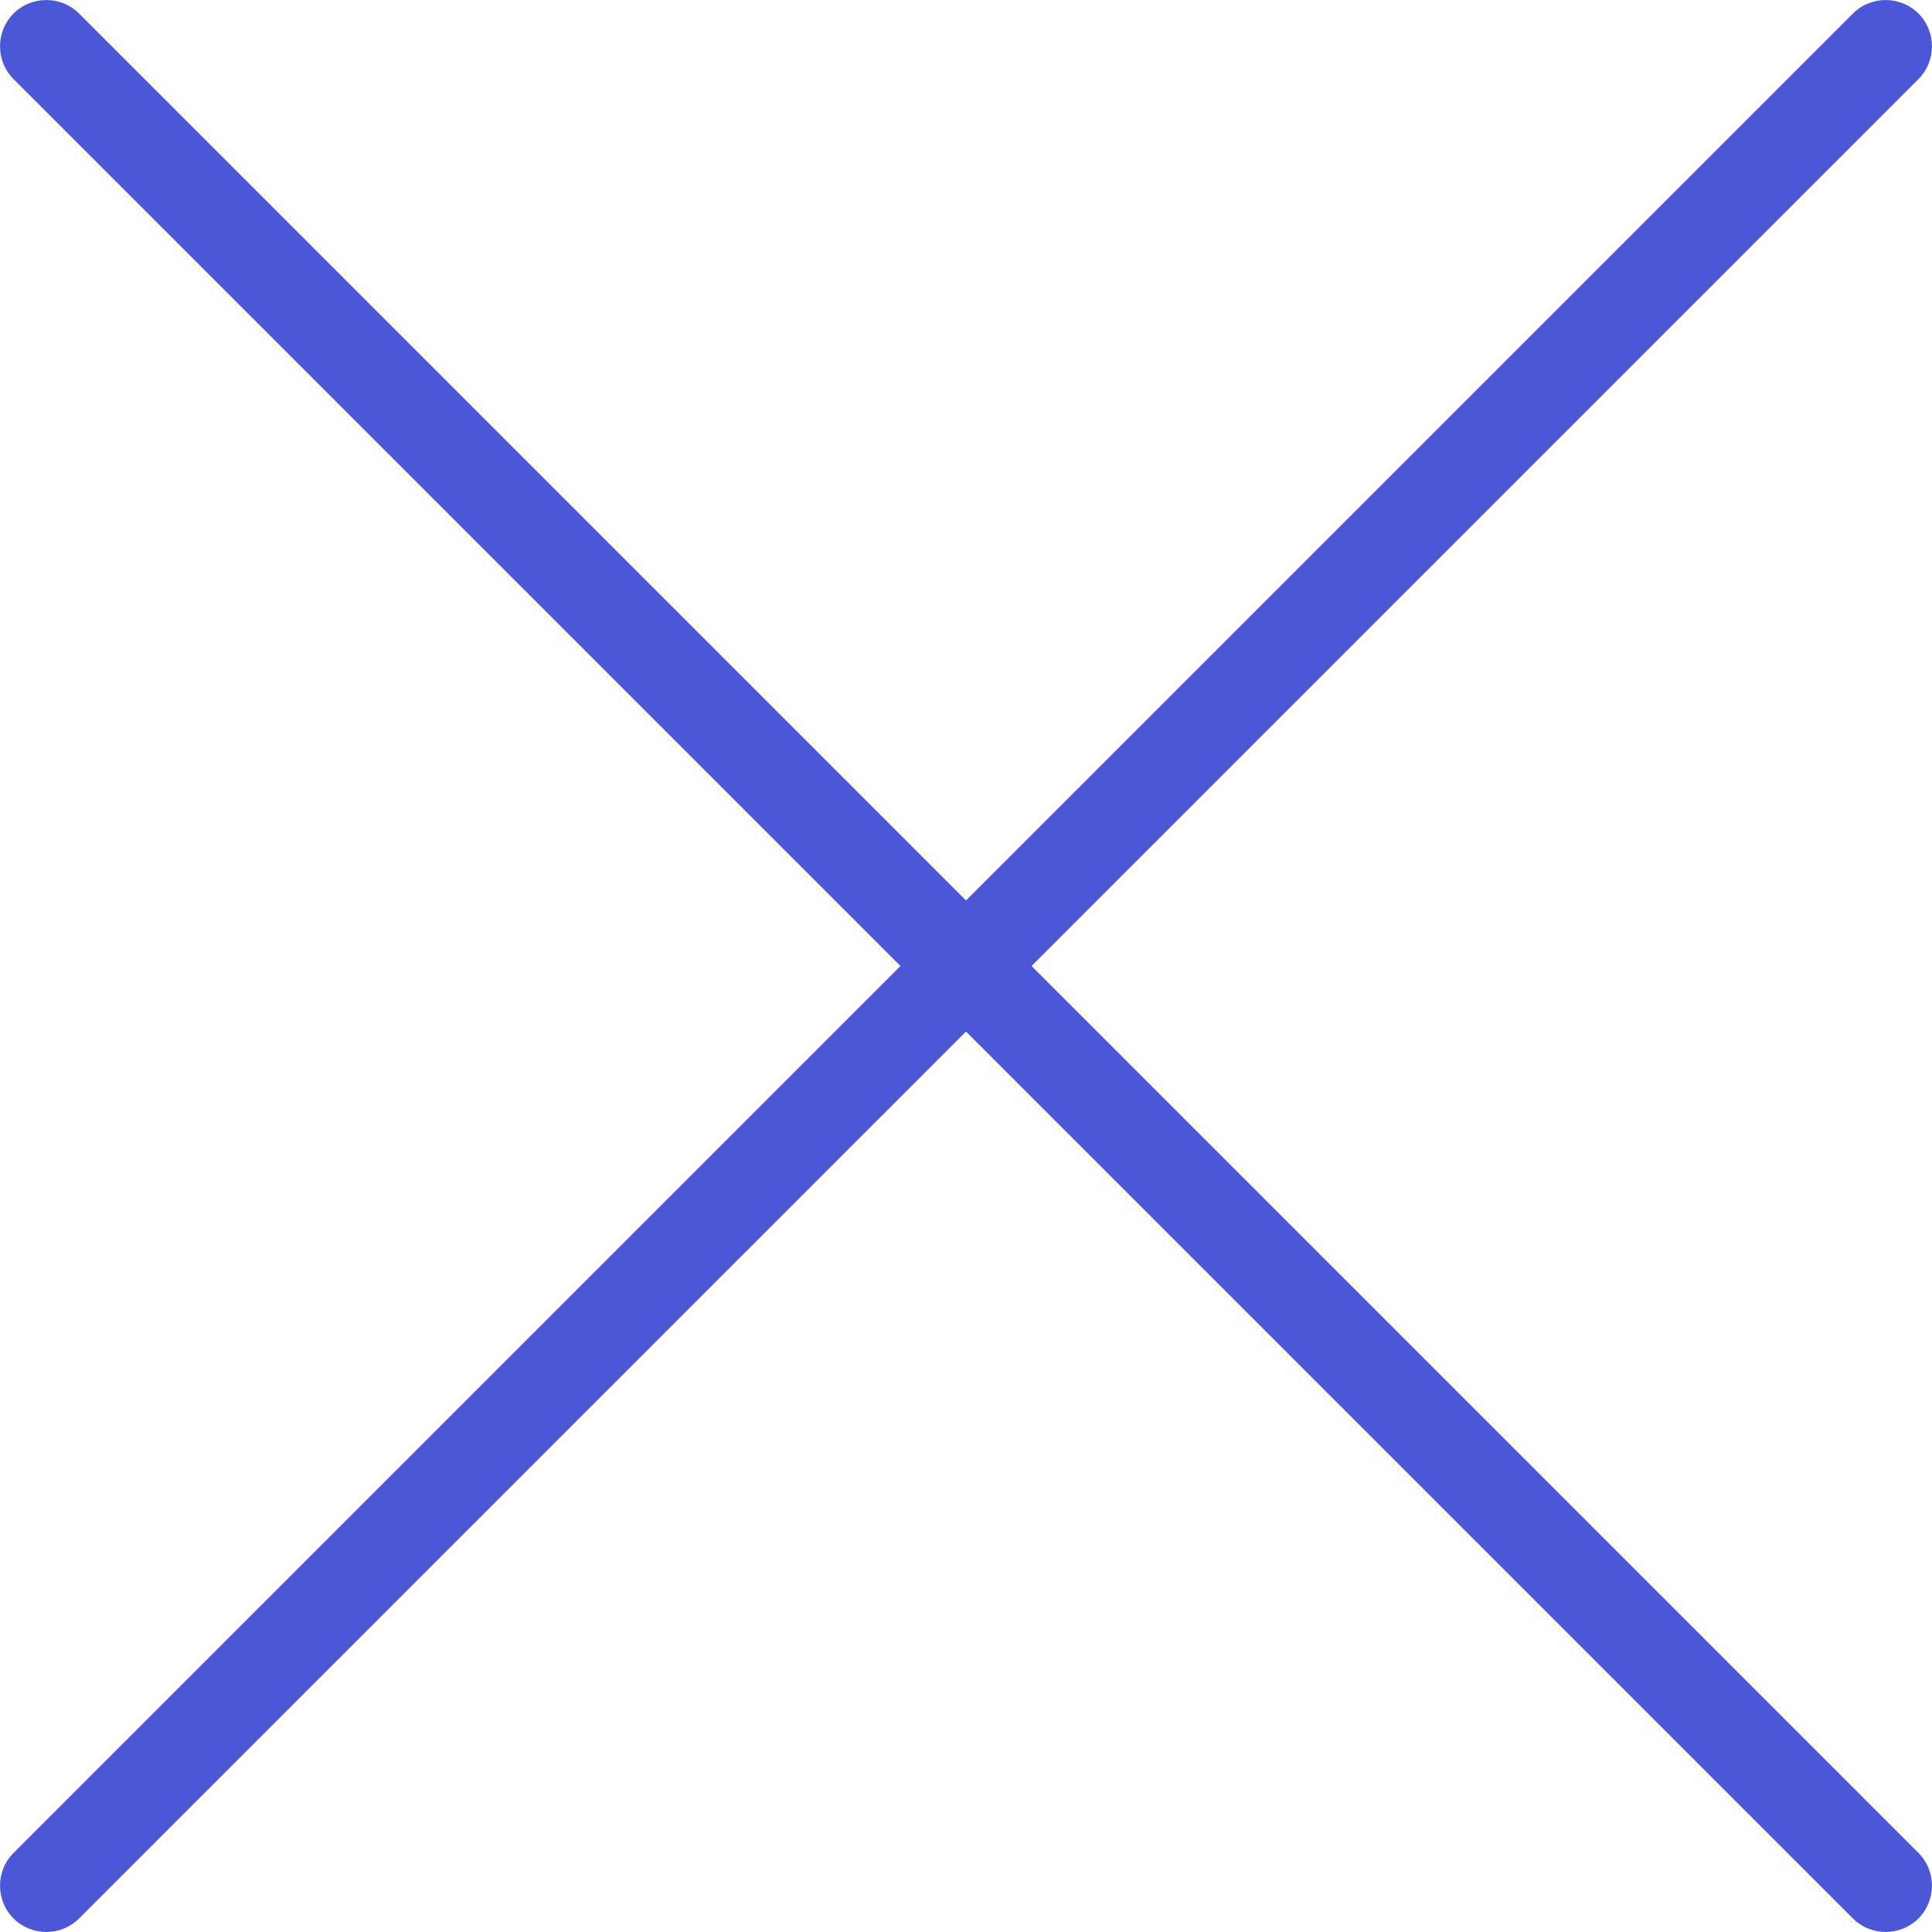 <?xml version="1.0" encoding="UTF-8"?>
<svg width="13px" height="13px" viewBox="0 0 13 13" version="1.1" xmlns="http://www.w3.org/2000/svg" xmlns:xlink="http://www.w3.org/1999/xlink">
    <!-- Generator: Sketch 55.2 (78181) - https://sketchapp.com -->
    <title>icon_close_hex4B57D6_13x13</title>
    <desc>Created with Sketch.</desc>
    <g id="icon_close_hex4B57D6_13x13" stroke="none" stroke-width="1" fill="none" fill-rule="evenodd">
        <path d="M6.5,6.059 L12.468,0.091 C12.589,-0.03 12.787,-0.03 12.909,0.091 C13.03,0.213 13.03,0.411 12.909,0.532 L6.941,6.5 L12.909,12.468 C13.03,12.589 13.03,12.787 12.909,12.909 C12.787,13.03 12.589,13.03 12.468,12.909 L6.5,6.941 L0.532,12.909 C0.411,13.03 0.213,13.03 0.091,12.909 C-0.03,12.787 -0.03,12.589 0.091,12.468 L6.059,6.5 L0.091,0.532 C-0.03,0.411 -0.03,0.213 0.091,0.091 C0.213,-0.03 0.411,-0.03 0.532,0.091 L6.5,6.059 Z" fill="#4B57D6" fill-rule="nonzero"></path>
    </g>
</svg>